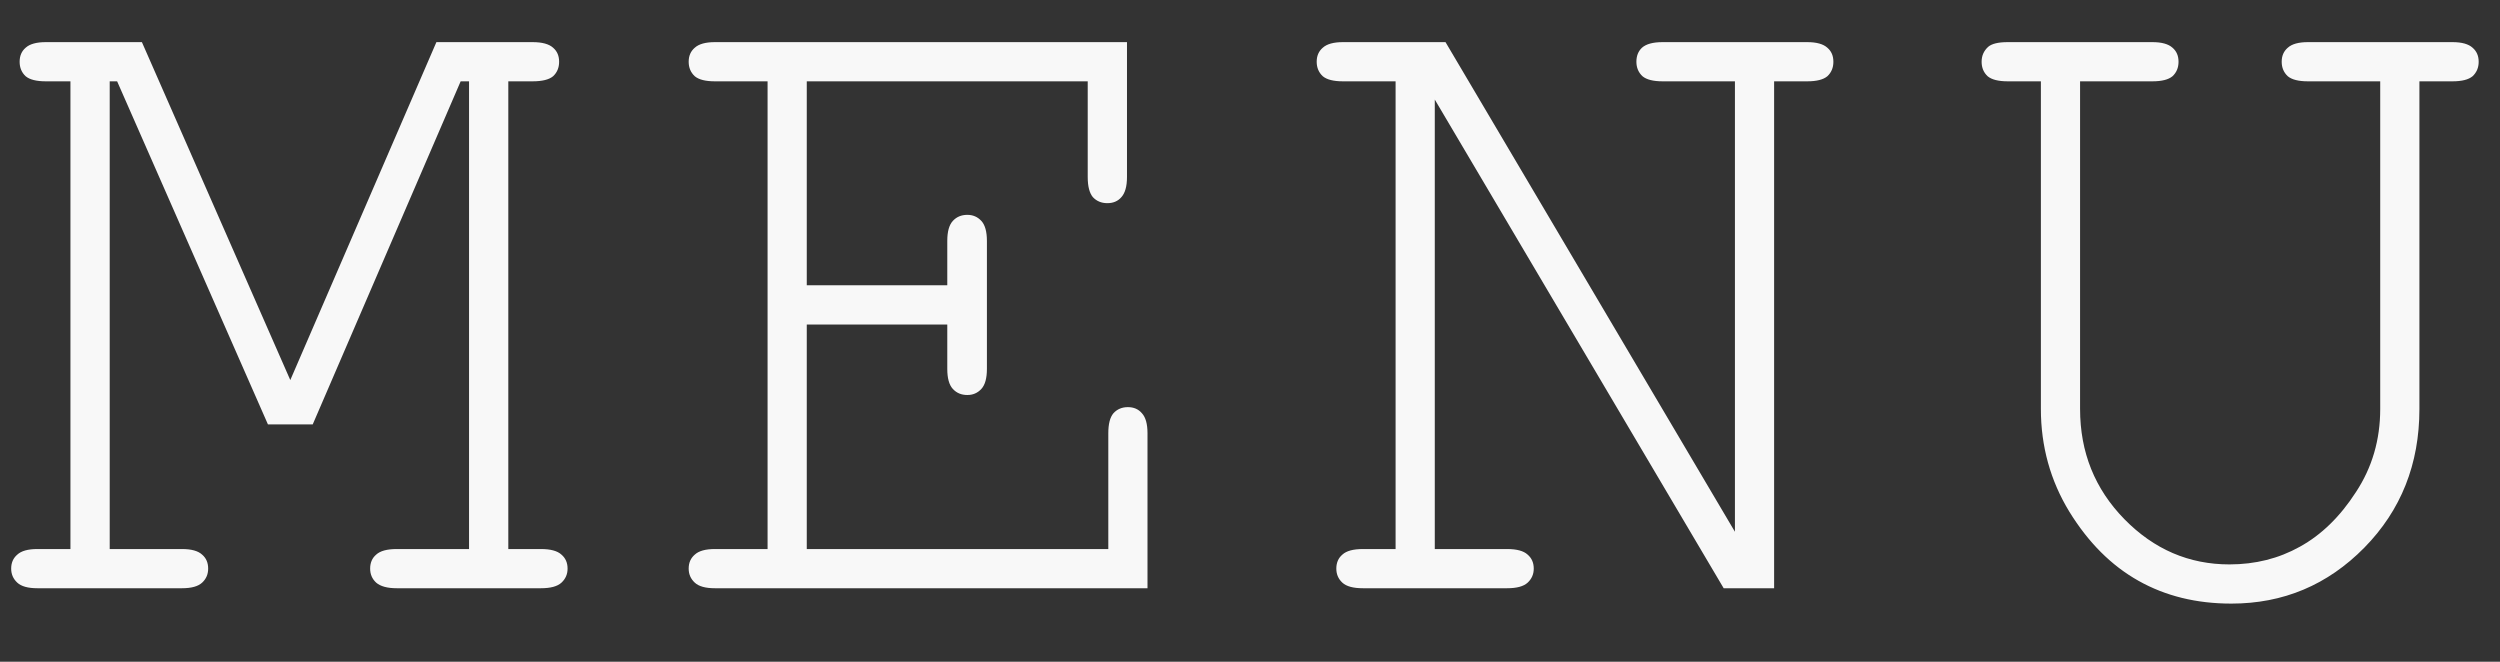 <svg width="34" height="9" viewBox="0 0 34 9" fill="none" xmlns="http://www.w3.org/2000/svg">
<rect x="0" y="0" width="34" height="9" fill="#333333" stroke="none"/>
<path d="M4.253 5.772H3.644L1.593 1.106H1.492V7.467H2.476C2.603 7.467 2.694 7.492 2.749 7.543C2.804 7.59 2.831 7.653 2.831 7.733C2.831 7.81 2.804 7.873 2.749 7.924C2.694 7.975 2.603 8 2.476 8H0.508C0.381 8 0.29 7.975 0.235 7.924C0.18 7.873 0.152 7.81 0.152 7.733C0.152 7.653 0.18 7.59 0.235 7.543C0.29 7.492 0.381 7.467 0.508 7.467H0.958V1.106H0.622C0.495 1.106 0.404 1.083 0.349 1.037C0.294 0.986 0.267 0.92 0.267 0.84C0.267 0.759 0.294 0.696 0.349 0.649C0.404 0.599 0.495 0.573 0.622 0.573H1.93L3.948 5.169L5.935 0.573H7.243C7.374 0.573 7.467 0.599 7.522 0.649C7.577 0.696 7.604 0.759 7.604 0.84C7.604 0.92 7.577 0.986 7.522 1.037C7.467 1.083 7.374 1.106 7.243 1.106H6.913V7.467H7.357C7.488 7.467 7.581 7.492 7.636 7.543C7.691 7.59 7.719 7.653 7.719 7.733C7.719 7.81 7.691 7.873 7.636 7.924C7.581 7.975 7.488 8 7.357 8H5.396C5.269 8 5.175 7.975 5.116 7.924C5.061 7.873 5.034 7.81 5.034 7.733C5.034 7.653 5.061 7.59 5.116 7.543C5.171 7.492 5.264 7.467 5.396 7.467H6.379V1.106H6.265L4.253 5.772ZM10.972 4.414V7.467H15.073V5.893C15.073 5.766 15.096 5.675 15.143 5.62C15.193 5.565 15.259 5.537 15.339 5.537C15.42 5.537 15.483 5.565 15.53 5.62C15.581 5.675 15.606 5.766 15.606 5.893V8H9.722C9.595 8 9.504 7.975 9.449 7.924C9.394 7.873 9.366 7.81 9.366 7.733C9.366 7.653 9.394 7.59 9.449 7.543C9.504 7.492 9.595 7.467 9.722 7.467H10.439V1.106H9.722C9.595 1.106 9.504 1.083 9.449 1.037C9.394 0.986 9.366 0.92 9.366 0.84C9.366 0.759 9.394 0.696 9.449 0.649C9.504 0.599 9.595 0.573 9.722 0.573H15.327V2.408C15.327 2.535 15.301 2.626 15.251 2.681C15.204 2.736 15.14 2.763 15.06 2.763C14.98 2.763 14.914 2.736 14.863 2.681C14.817 2.626 14.793 2.535 14.793 2.408V1.106H10.972V3.88H12.883V3.277C12.883 3.15 12.908 3.059 12.959 3.004C13.01 2.949 13.075 2.922 13.156 2.922C13.232 2.922 13.295 2.949 13.346 3.004C13.397 3.059 13.422 3.15 13.422 3.277V5.017C13.422 5.144 13.397 5.235 13.346 5.29C13.295 5.345 13.232 5.372 13.156 5.372C13.075 5.372 13.01 5.345 12.959 5.29C12.908 5.235 12.883 5.144 12.883 5.017V4.414H10.972ZM24.128 8H23.442L19.513 1.354V7.467H20.497C20.628 7.467 20.721 7.492 20.776 7.543C20.831 7.59 20.859 7.653 20.859 7.733C20.859 7.81 20.831 7.873 20.776 7.924C20.721 7.975 20.628 8 20.497 8H18.536C18.404 8 18.311 7.975 18.256 7.924C18.201 7.873 18.174 7.81 18.174 7.733C18.174 7.653 18.201 7.59 18.256 7.543C18.311 7.492 18.404 7.467 18.536 7.467H18.98V1.106H18.263C18.136 1.106 18.045 1.083 17.99 1.037C17.935 0.986 17.907 0.92 17.907 0.84C17.907 0.759 17.935 0.696 17.99 0.649C18.045 0.599 18.136 0.573 18.263 0.573H19.659L23.595 7.232V1.106H22.611C22.484 1.106 22.393 1.083 22.338 1.037C22.283 0.986 22.255 0.92 22.255 0.84C22.255 0.759 22.281 0.696 22.331 0.649C22.387 0.599 22.48 0.573 22.611 0.573H24.579C24.706 0.573 24.797 0.599 24.852 0.649C24.907 0.696 24.934 0.759 24.934 0.84C24.934 0.92 24.907 0.986 24.852 1.037C24.797 1.083 24.706 1.106 24.579 1.106H24.128V8ZM32.904 1.106V5.562C32.904 6.312 32.654 6.94 32.155 7.448C31.655 7.956 31.052 8.209 30.346 8.209C29.872 8.209 29.451 8.106 29.082 7.898C28.714 7.691 28.401 7.378 28.143 6.959C27.885 6.536 27.756 6.07 27.756 5.562V1.106H27.305C27.178 1.106 27.087 1.083 27.032 1.037C26.977 0.986 26.95 0.92 26.95 0.84C26.95 0.759 26.979 0.692 27.039 0.637C27.089 0.594 27.178 0.573 27.305 0.573H29.273C29.4 0.573 29.491 0.599 29.546 0.649C29.601 0.696 29.628 0.759 29.628 0.84C29.628 0.92 29.601 0.986 29.546 1.037C29.491 1.083 29.4 1.106 29.273 1.106H28.289V5.562C28.289 6.151 28.49 6.65 28.892 7.061C29.294 7.471 29.77 7.676 30.32 7.676C30.672 7.676 30.991 7.596 31.279 7.435C31.571 7.274 31.825 7.027 32.041 6.692C32.261 6.358 32.371 5.981 32.371 5.562V1.106H31.387C31.26 1.106 31.169 1.083 31.114 1.037C31.059 0.986 31.031 0.92 31.031 0.84C31.031 0.759 31.059 0.696 31.114 0.649C31.169 0.599 31.26 0.573 31.387 0.573H33.355C33.481 0.573 33.572 0.599 33.627 0.649C33.682 0.696 33.71 0.759 33.71 0.84C33.71 0.92 33.682 0.986 33.627 1.037C33.572 1.083 33.481 1.106 33.355 1.106H32.904Z" fill="#F8F8F8"/>
</svg>
